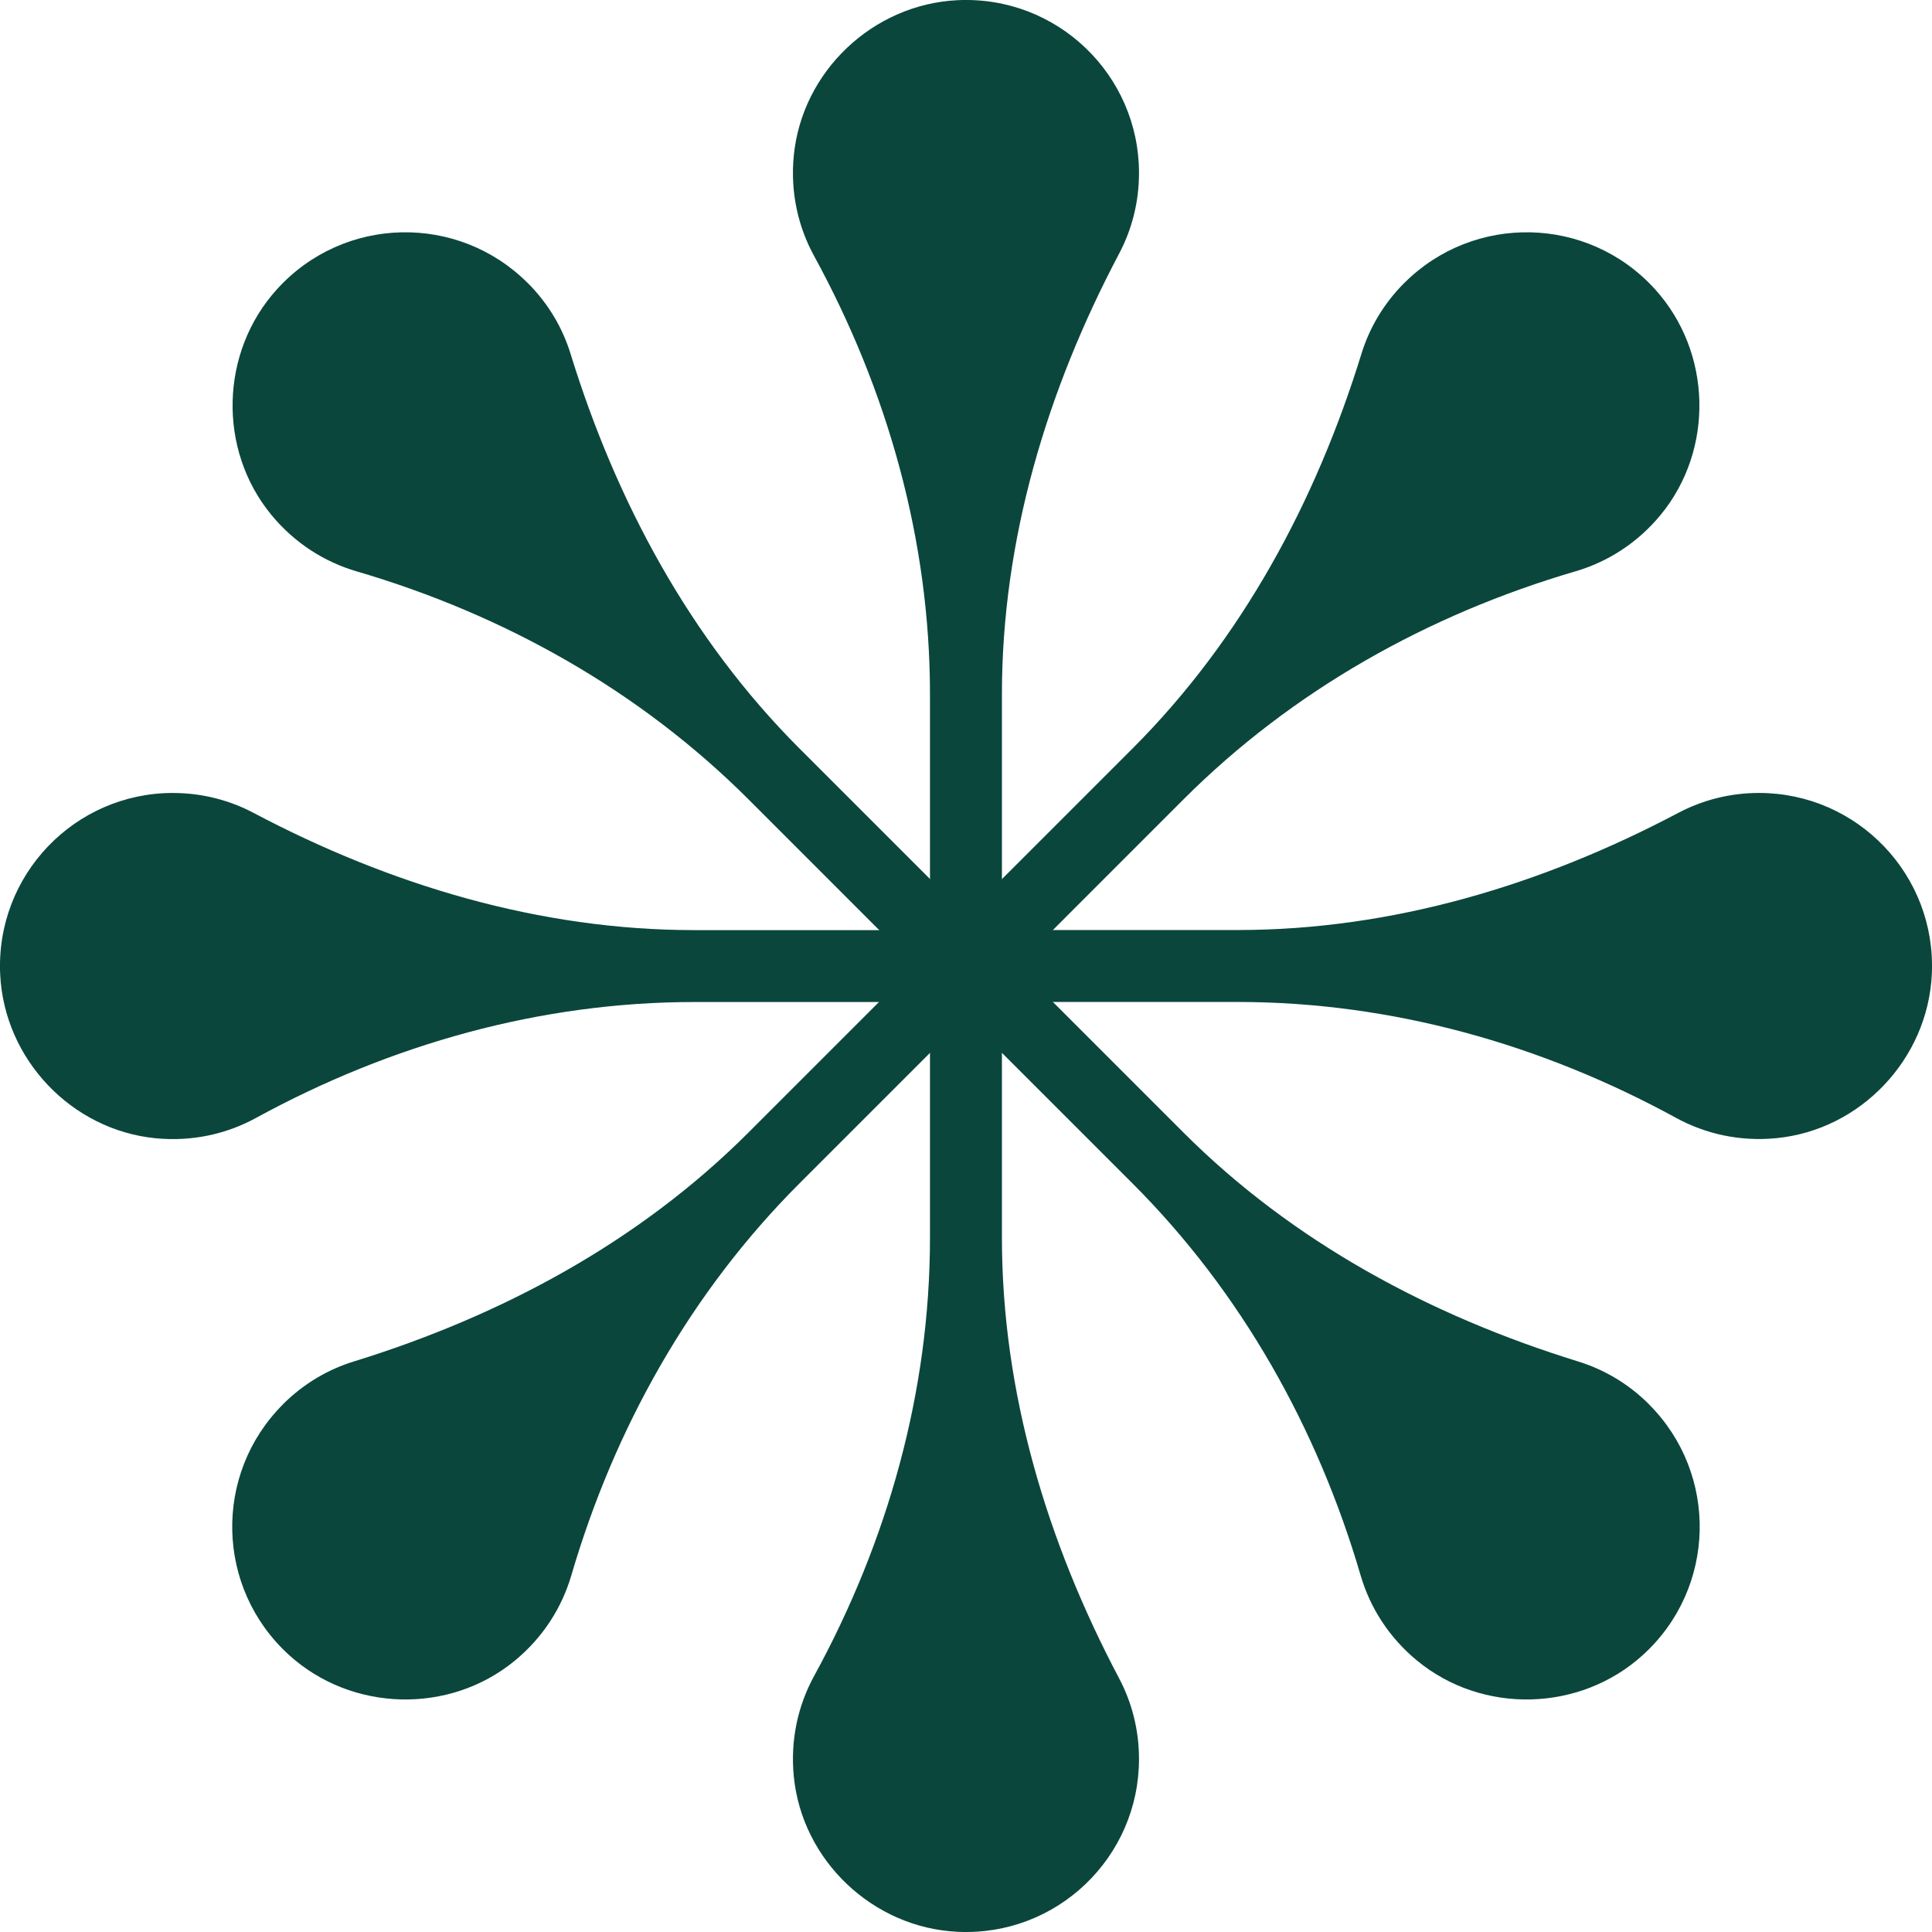 <svg width="42" height="42" viewBox="0 0 42 42" fill="none" xmlns="http://www.w3.org/2000/svg">
<path d="M30.529 6.151C32.041 4.64 34.521 4.683 35.976 6.285C37.215 7.649 37.272 9.771 36.101 11.193C35.595 11.807 34.946 12.216 34.25 12.42C31.043 13.359 28.092 15.015 25.729 17.377L21.552 21.555L20.445 20.447L24.622 16.27C26.997 13.894 28.603 10.907 29.595 7.697C29.768 7.131 30.08 6.599 30.528 6.151H30.529Z" fill="#0A463C"/>
<path d="M6.15 30.531C4.638 32.042 4.682 34.522 6.283 35.978C7.647 37.217 9.769 37.273 11.191 36.102C11.806 35.596 12.214 34.947 12.419 34.251C13.358 31.044 15.013 28.093 17.376 25.73L21.553 21.553L20.999 20.999L20.445 20.446L16.268 24.623C13.893 26.998 10.906 28.604 7.695 29.596C7.13 29.77 6.598 30.081 6.15 30.529V30.531Z" fill="#0A463C"/>
<path d="M38.239 17.238C40.377 17.238 42.099 19.022 41.996 21.183C41.907 23.024 40.448 24.565 38.614 24.743C37.821 24.82 37.074 24.65 36.437 24.302C33.505 22.699 30.248 21.782 26.906 21.782H20.998V20.218H26.906C30.266 20.218 33.514 19.241 36.485 17.671C37.008 17.395 37.605 17.238 38.237 17.238H38.239Z" fill="#0A463C"/>
<path d="M3.761 17.238C1.623 17.238 -0.099 19.024 0.004 21.185C0.093 23.026 1.552 24.566 3.386 24.745C4.179 24.821 4.927 24.652 5.563 24.304C8.495 22.701 11.752 21.783 15.094 21.783H21.002V20.22H15.094C11.734 20.22 8.486 19.243 5.515 17.673C4.992 17.396 4.395 17.239 3.763 17.239L3.761 17.238Z" fill="#0A463C"/>
<path d="M35.849 30.531C37.36 32.042 37.317 34.522 35.715 35.978C34.352 37.217 32.23 37.273 30.808 36.102C30.193 35.596 29.784 34.947 29.58 34.251C28.641 31.044 26.986 28.093 24.623 25.73L20.446 21.553L20.999 20.999L21.553 20.446L25.73 24.623C28.106 26.998 31.093 28.604 34.304 29.596C34.869 29.77 35.401 30.081 35.849 30.529V30.531Z" fill="#0A463C"/>
<path d="M11.47 6.151C9.959 4.64 7.479 4.683 6.024 6.285C4.784 7.649 4.728 9.771 5.899 11.193C6.405 11.807 7.054 12.216 7.75 12.42C10.957 13.359 13.908 15.015 16.271 17.377L20.448 21.555L21.555 20.447L17.378 16.27C15.003 13.894 13.397 10.907 12.405 7.697C12.232 7.131 11.92 6.599 11.472 6.151H11.47Z" fill="#0A463C"/>
<path d="M24.761 38.239C24.761 40.377 22.977 42.099 20.816 41.996C18.975 41.907 17.434 40.448 17.256 38.614C17.179 37.821 17.349 37.073 17.697 36.437C19.3 33.505 20.217 30.248 20.217 26.906V20.998H21.781V26.906C21.781 30.265 22.758 33.514 24.328 36.485C24.605 37.008 24.761 37.605 24.761 38.237V38.239Z" fill="#0A463C"/>
<path d="M24.761 3.761C24.761 1.623 22.977 -0.099 20.816 0.004C18.975 0.093 17.434 1.552 17.256 3.386C17.179 4.179 17.349 4.927 17.697 5.563C19.3 8.495 20.217 11.752 20.217 15.094V21.002H21.781V15.094C21.781 11.735 22.758 8.486 24.328 5.515C24.605 4.992 24.761 4.395 24.761 3.763V3.761Z" fill="#0A463C"/>
</svg>
